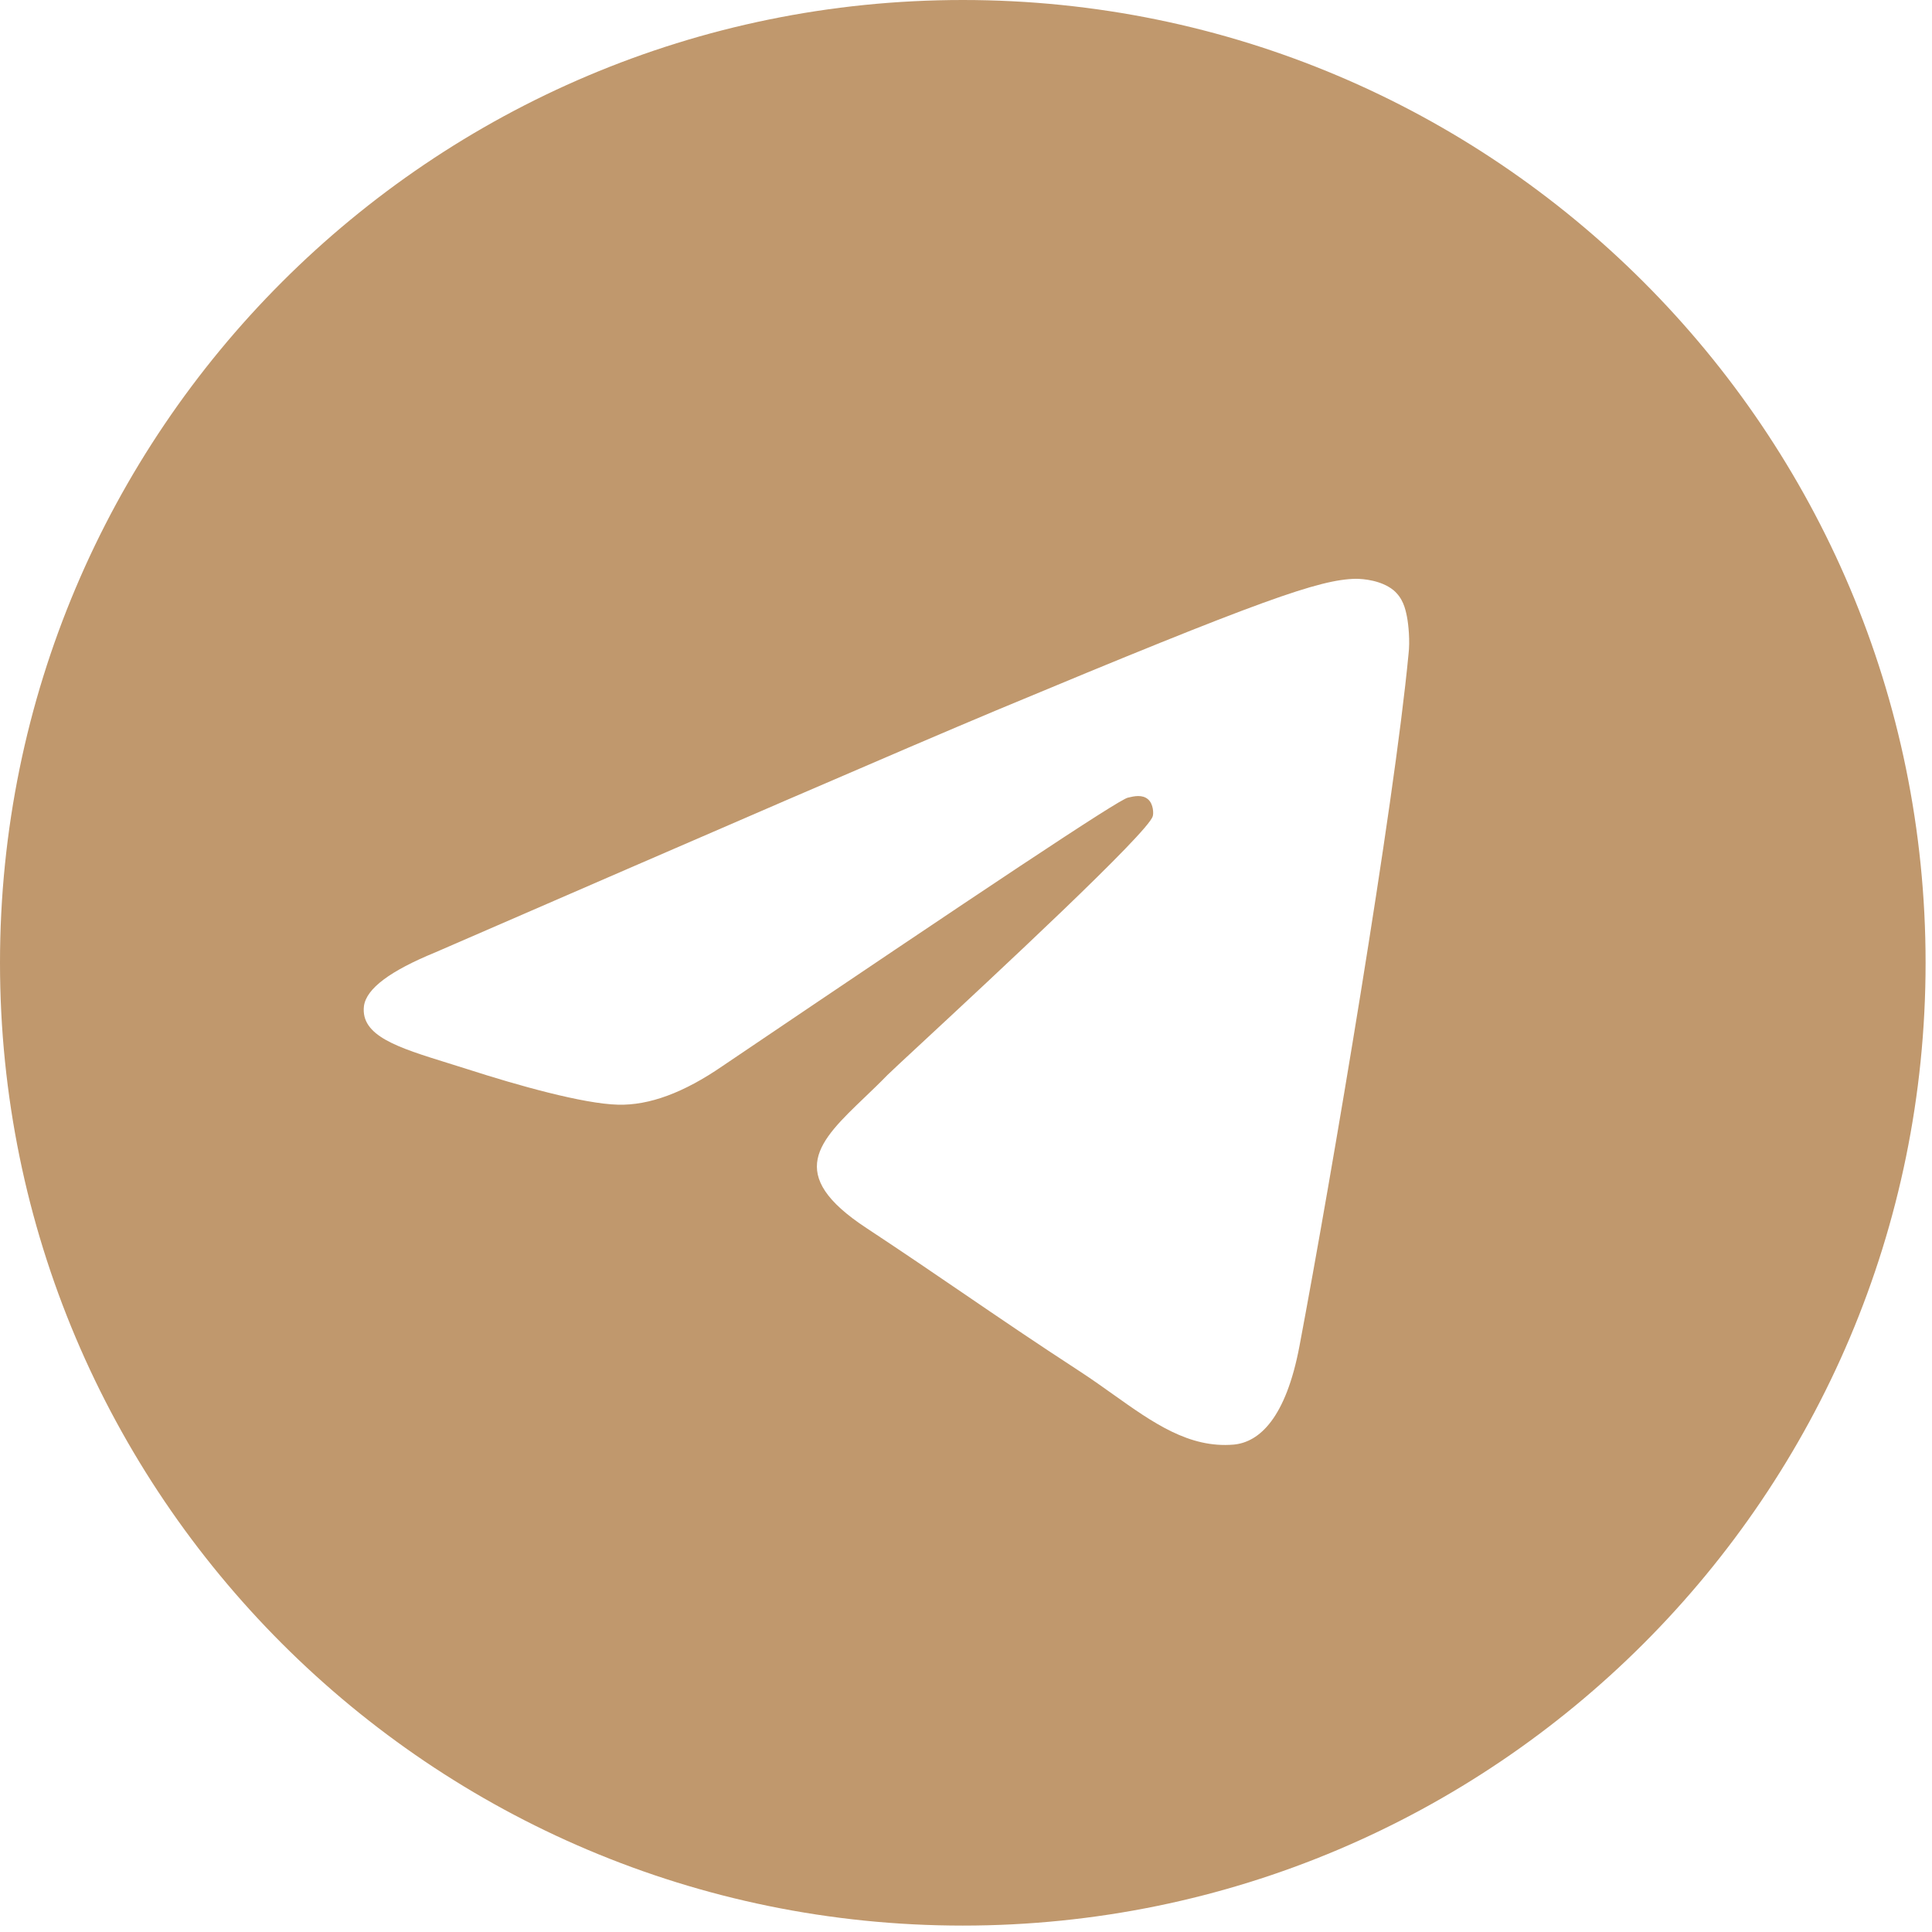 <?xml version="1.0" encoding="UTF-8"?> <svg xmlns="http://www.w3.org/2000/svg" width="241" height="241" viewBox="0 0 241 241" fill="none"> <path fill-rule="evenodd" clip-rule="evenodd" d="M240.2 120.1C240.2 186.429 186.429 240.2 120.1 240.2C53.771 240.2 0 186.429 0 120.1C0 53.771 53.771 0 120.1 0C186.429 0 240.2 53.771 240.2 120.1ZM124.3 88.6C112.6 93.5 89.3 103.6 54.3 118.8C48.7 121.1 45.7 123.3 45.4 125.5C44.957 129.22 49.613 130.665 55.895 132.614C56.705 132.866 57.543 133.126 58.4 133.4C64.6 135.4 72.8 137.7 77.1 137.8C81 137.9 85.3 136.3 90.1 133C122.8 110.9 139.6 99.7 140.7 99.5C141.5 99.3 142.5 99.1 143.2 99.7C143.9 100.3 143.9 101.5 143.8 101.8C143.323 103.788 123.815 121.898 114.937 130.14C112.65 132.263 111.069 133.731 110.7 134.1C109.762 135.065 108.807 135.98 107.889 136.859C102.149 142.353 97.841 146.476 108.1 153.2C112.764 156.279 116.525 158.845 120.23 161.373C124.706 164.427 129.1 167.424 134.9 171.2C136.267 172.097 137.575 173.028 138.851 173.936C143.833 177.48 148.328 180.678 153.9 180.2C157.1 179.9 160.4 176.9 162.1 167.9C166.1 146.7 173.9 100.6 175.7 81.6C175.9 80 175.7 77.9 175.5 76.9C175.3 75.9 175 74.6 173.8 73.6C172.3 72.4 170.1 72.2 169.1 72.2C164.6 72.3 157.6 74.7 124.3 88.6Z" fill="#C0986D"></path> </svg> 